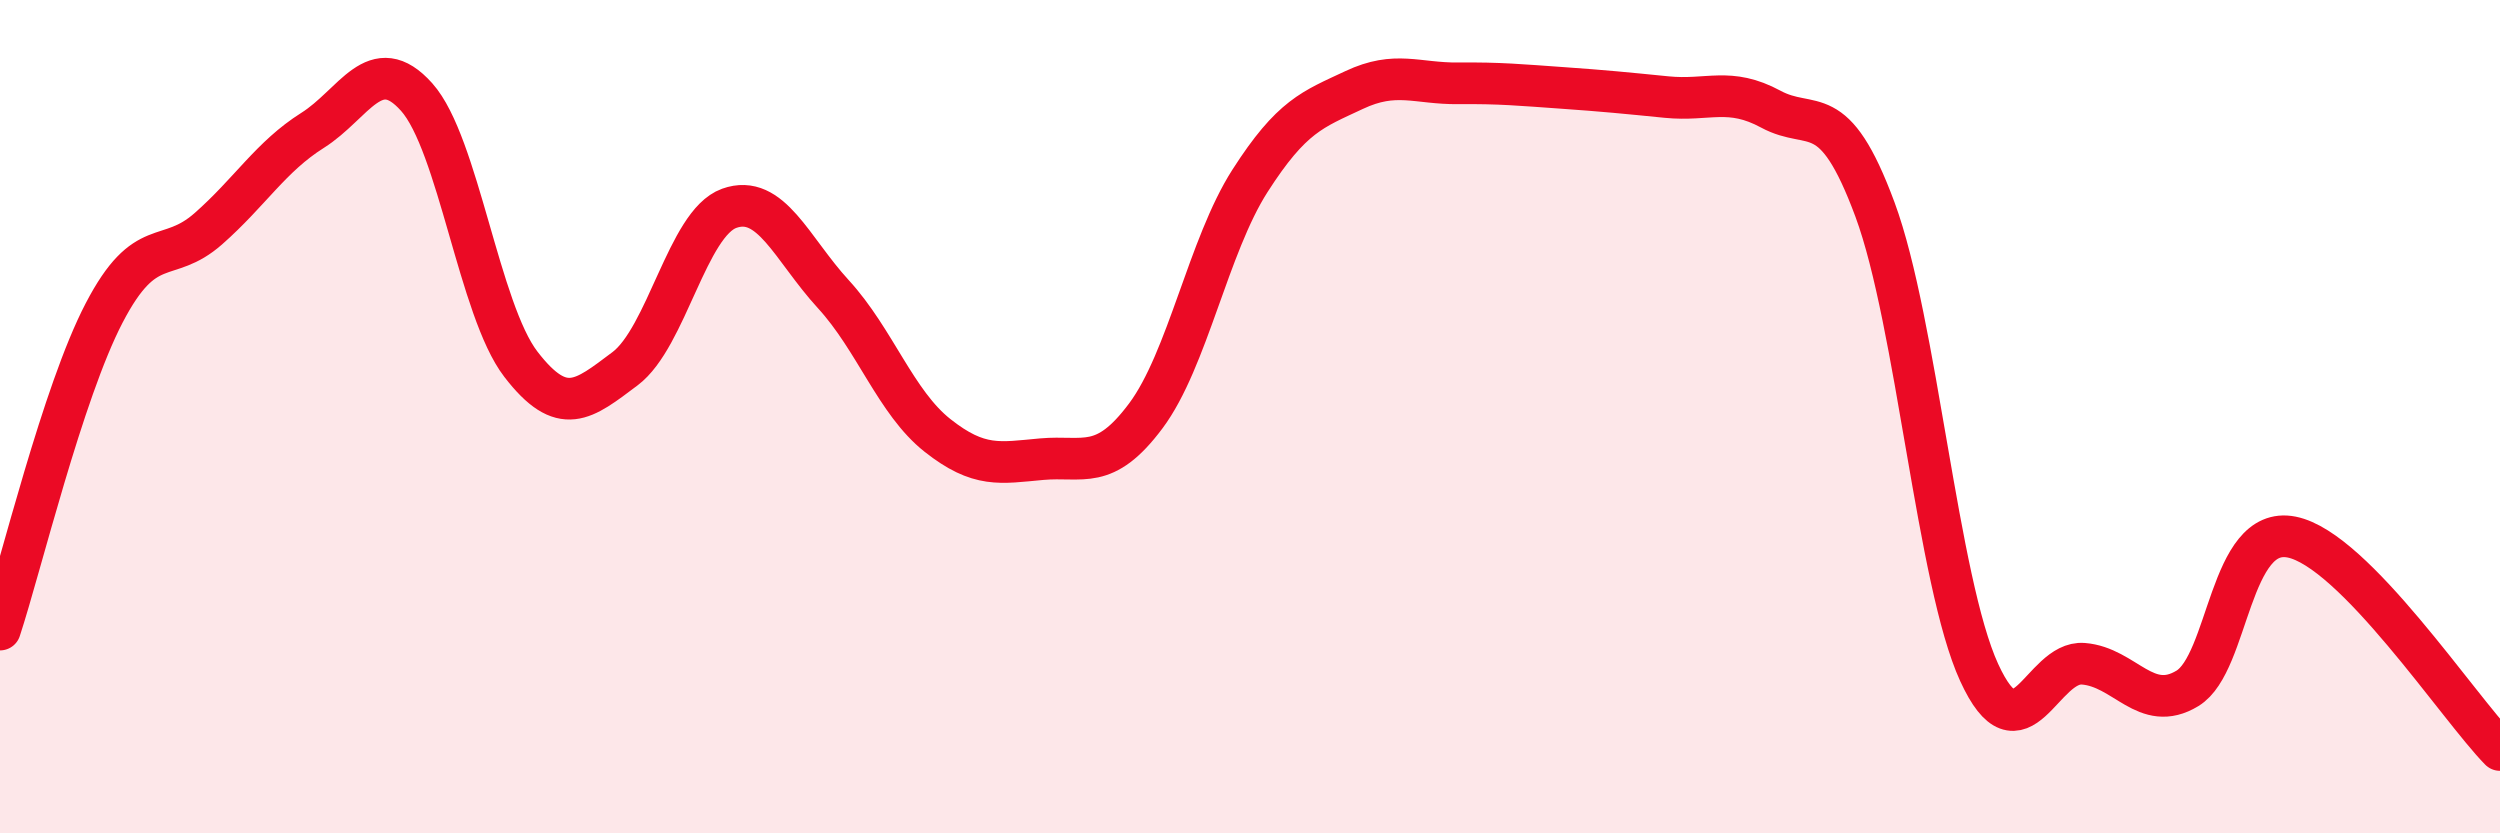 
    <svg width="60" height="20" viewBox="0 0 60 20" xmlns="http://www.w3.org/2000/svg">
      <path
        d="M 0,15.11 C 0.5,13.59 1.5,9.43 2.5,7.51 C 3.5,5.59 4,6.37 5,5.49 C 6,4.61 6.5,3.76 7.5,3.13 C 8.5,2.5 9,1.21 10,2.33 C 11,3.45 11.5,7.44 12.5,8.74 C 13.5,10.04 14,9.6 15,8.85 C 16,8.1 16.5,5.36 17.5,5 C 18.5,4.64 19,5.97 20,7.06 C 21,8.15 21.5,9.66 22.5,10.45 C 23.5,11.24 24,11.11 25,11.02 C 26,10.93 26.5,11.32 27.5,9.98 C 28.5,8.64 29,5.9 30,4.34 C 31,2.78 31.5,2.63 32.5,2.16 C 33.5,1.69 34,2.01 35,2 C 36,1.99 36.5,2.04 37.5,2.11 C 38.5,2.18 39,2.23 40,2.33 C 41,2.43 41.5,2.08 42.5,2.62 C 43.5,3.16 44,2.33 45,5.03 C 46,7.73 46.5,13.96 47.5,16.14 C 48.5,18.32 49,15.85 50,15.93 C 51,16.01 51.5,17.13 52.5,16.52 C 53.5,15.91 53.5,12.59 55,12.89 C 56.5,13.19 59,16.98 60,18L60 20L0 20Z"
        fill="#EB0A25"
        opacity="0.1"
        stroke-linecap="round"
        stroke-linejoin="round"
      />
      <path
        d="M 0,15.11 C 0.5,13.59 1.5,9.43 2.5,7.51 C 3.5,5.59 4,6.37 5,5.49 C 6,4.61 6.5,3.76 7.5,3.13 C 8.5,2.5 9,1.21 10,2.33 C 11,3.45 11.5,7.44 12.5,8.74 C 13.5,10.04 14,9.6 15,8.85 C 16,8.1 16.5,5.36 17.5,5 C 18.5,4.64 19,5.97 20,7.06 C 21,8.15 21.5,9.66 22.5,10.45 C 23.5,11.24 24,11.11 25,11.02 C 26,10.93 26.5,11.32 27.5,9.98 C 28.5,8.64 29,5.9 30,4.34 C 31,2.78 31.5,2.63 32.5,2.16 C 33.5,1.69 34,2.01 35,2 C 36,1.99 36.5,2.04 37.5,2.11 C 38.5,2.18 39,2.23 40,2.33 C 41,2.43 41.5,2.08 42.5,2.62 C 43.5,3.16 44,2.33 45,5.03 C 46,7.73 46.5,13.96 47.5,16.14 C 48.5,18.32 49,15.85 50,15.93 C 51,16.01 51.5,17.13 52.5,16.52 C 53.5,15.91 53.5,12.59 55,12.89 C 56.5,13.19 59,16.98 60,18"
        stroke="#EB0A25"
        stroke-width="1"
        fill="none"
        stroke-linecap="round"
        stroke-linejoin="round"
      />
    </svg>
  